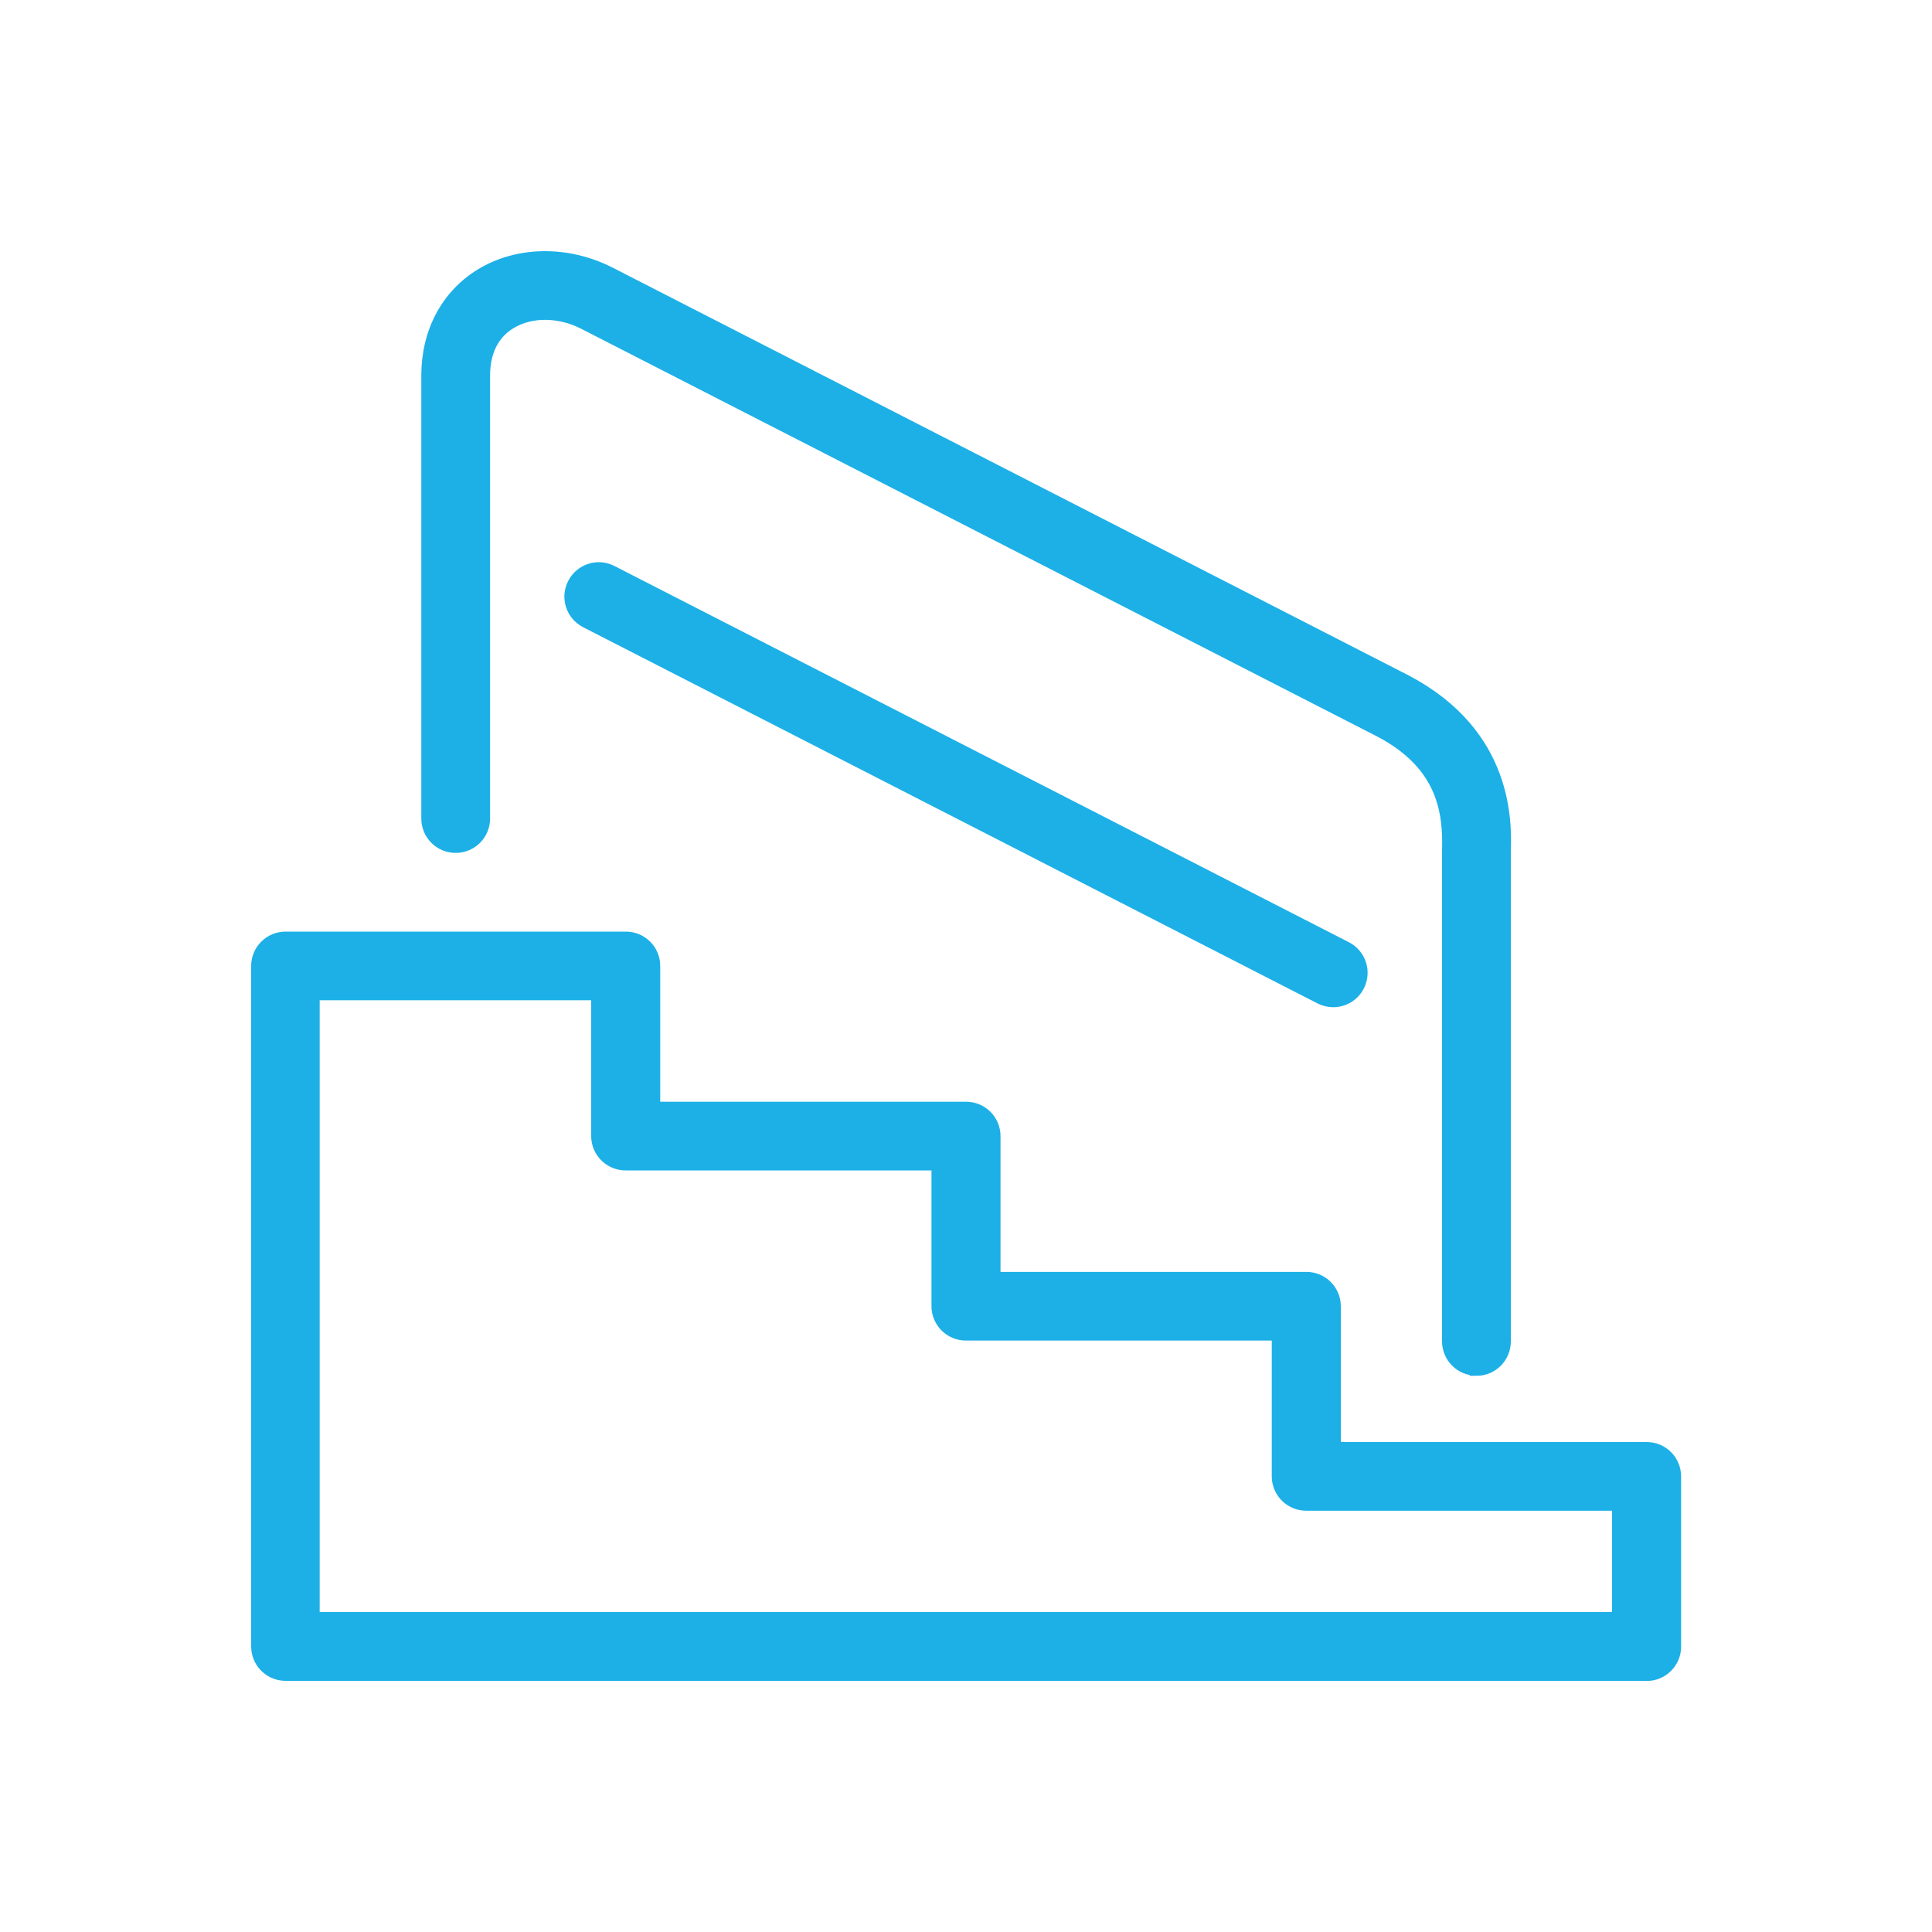 <?xml version="1.0" encoding="UTF-8"?><svg id="uuid-ea7c214f-8133-4472-af28-8197c316cbf7" xmlns="http://www.w3.org/2000/svg" viewBox="0 0 150 150"><defs><style>.uuid-6870b528-4ab5-4783-8ff2-c376d1d07050{fill:#1cb0e7;stroke:#1cb0e7;stroke-miterlimit:10;}</style></defs><path class="uuid-6870b528-4ab5-4783-8ff2-c376d1d07050" d="m127.83,130H22.17c-1.2,0-2.17-.97-2.17-2.17v-52.83c0-1.2.97-2.17,2.17-2.17h26.42c1.2,0,2.17.97,2.17,2.17v11.04h24.25c1.2,0,2.17.97,2.17,2.17v11.04h24.25c1.2,0,2.17.97,2.17,2.17v11.04h24.25c1.2,0,2.17.97,2.17,2.17v13.21c0,1.2-.97,2.17-2.17,2.17Zm-103.5-4.34h101.33v-8.87h-24.25c-1.2,0-2.17-.97-2.17-2.17v-11.04h-24.25c-1.2,0-2.17-.97-2.17-2.17v-11.04h-24.25c-1.2,0-2.17-.97-2.17-2.17v-11.04h-22.08v48.5Z"/><path class="uuid-6870b528-4ab5-4783-8ff2-c376d1d07050" d="m114.63,106.31c-1.2,0-2.17-.97-2.17-2.17v-38.03s0-.04,0-.07c.1-3.16-.46-6.74-5.28-9.29l-61.79-31.65c-1.96-1.01-4.18-1.02-5.78-.05-1.35.82-2.06,2.24-2.06,4.1v34.4c0,1.2-.97,2.17-2.17,2.17s-2.17-.97-2.17-2.17V29.15c0-3.35,1.51-6.19,4.14-7.8,2.88-1.76,6.72-1.8,10.02-.11l61.82,31.67c7.85,4.16,7.68,10.96,7.61,13.24v38c0,1.2-.97,2.17-2.17,2.17Z"/><path class="uuid-6870b528-4ab5-4783-8ff2-c376d1d07050" d="m103.51,77.7c-.33,0-.67-.08-.99-.24l-57.02-29.21c-1.07-.55-1.49-1.85-.94-2.92.55-1.07,1.85-1.49,2.92-.94l57.02,29.21c1.07.55,1.49,1.85.94,2.92-.38.75-1.14,1.18-1.93,1.18Z"/></svg>